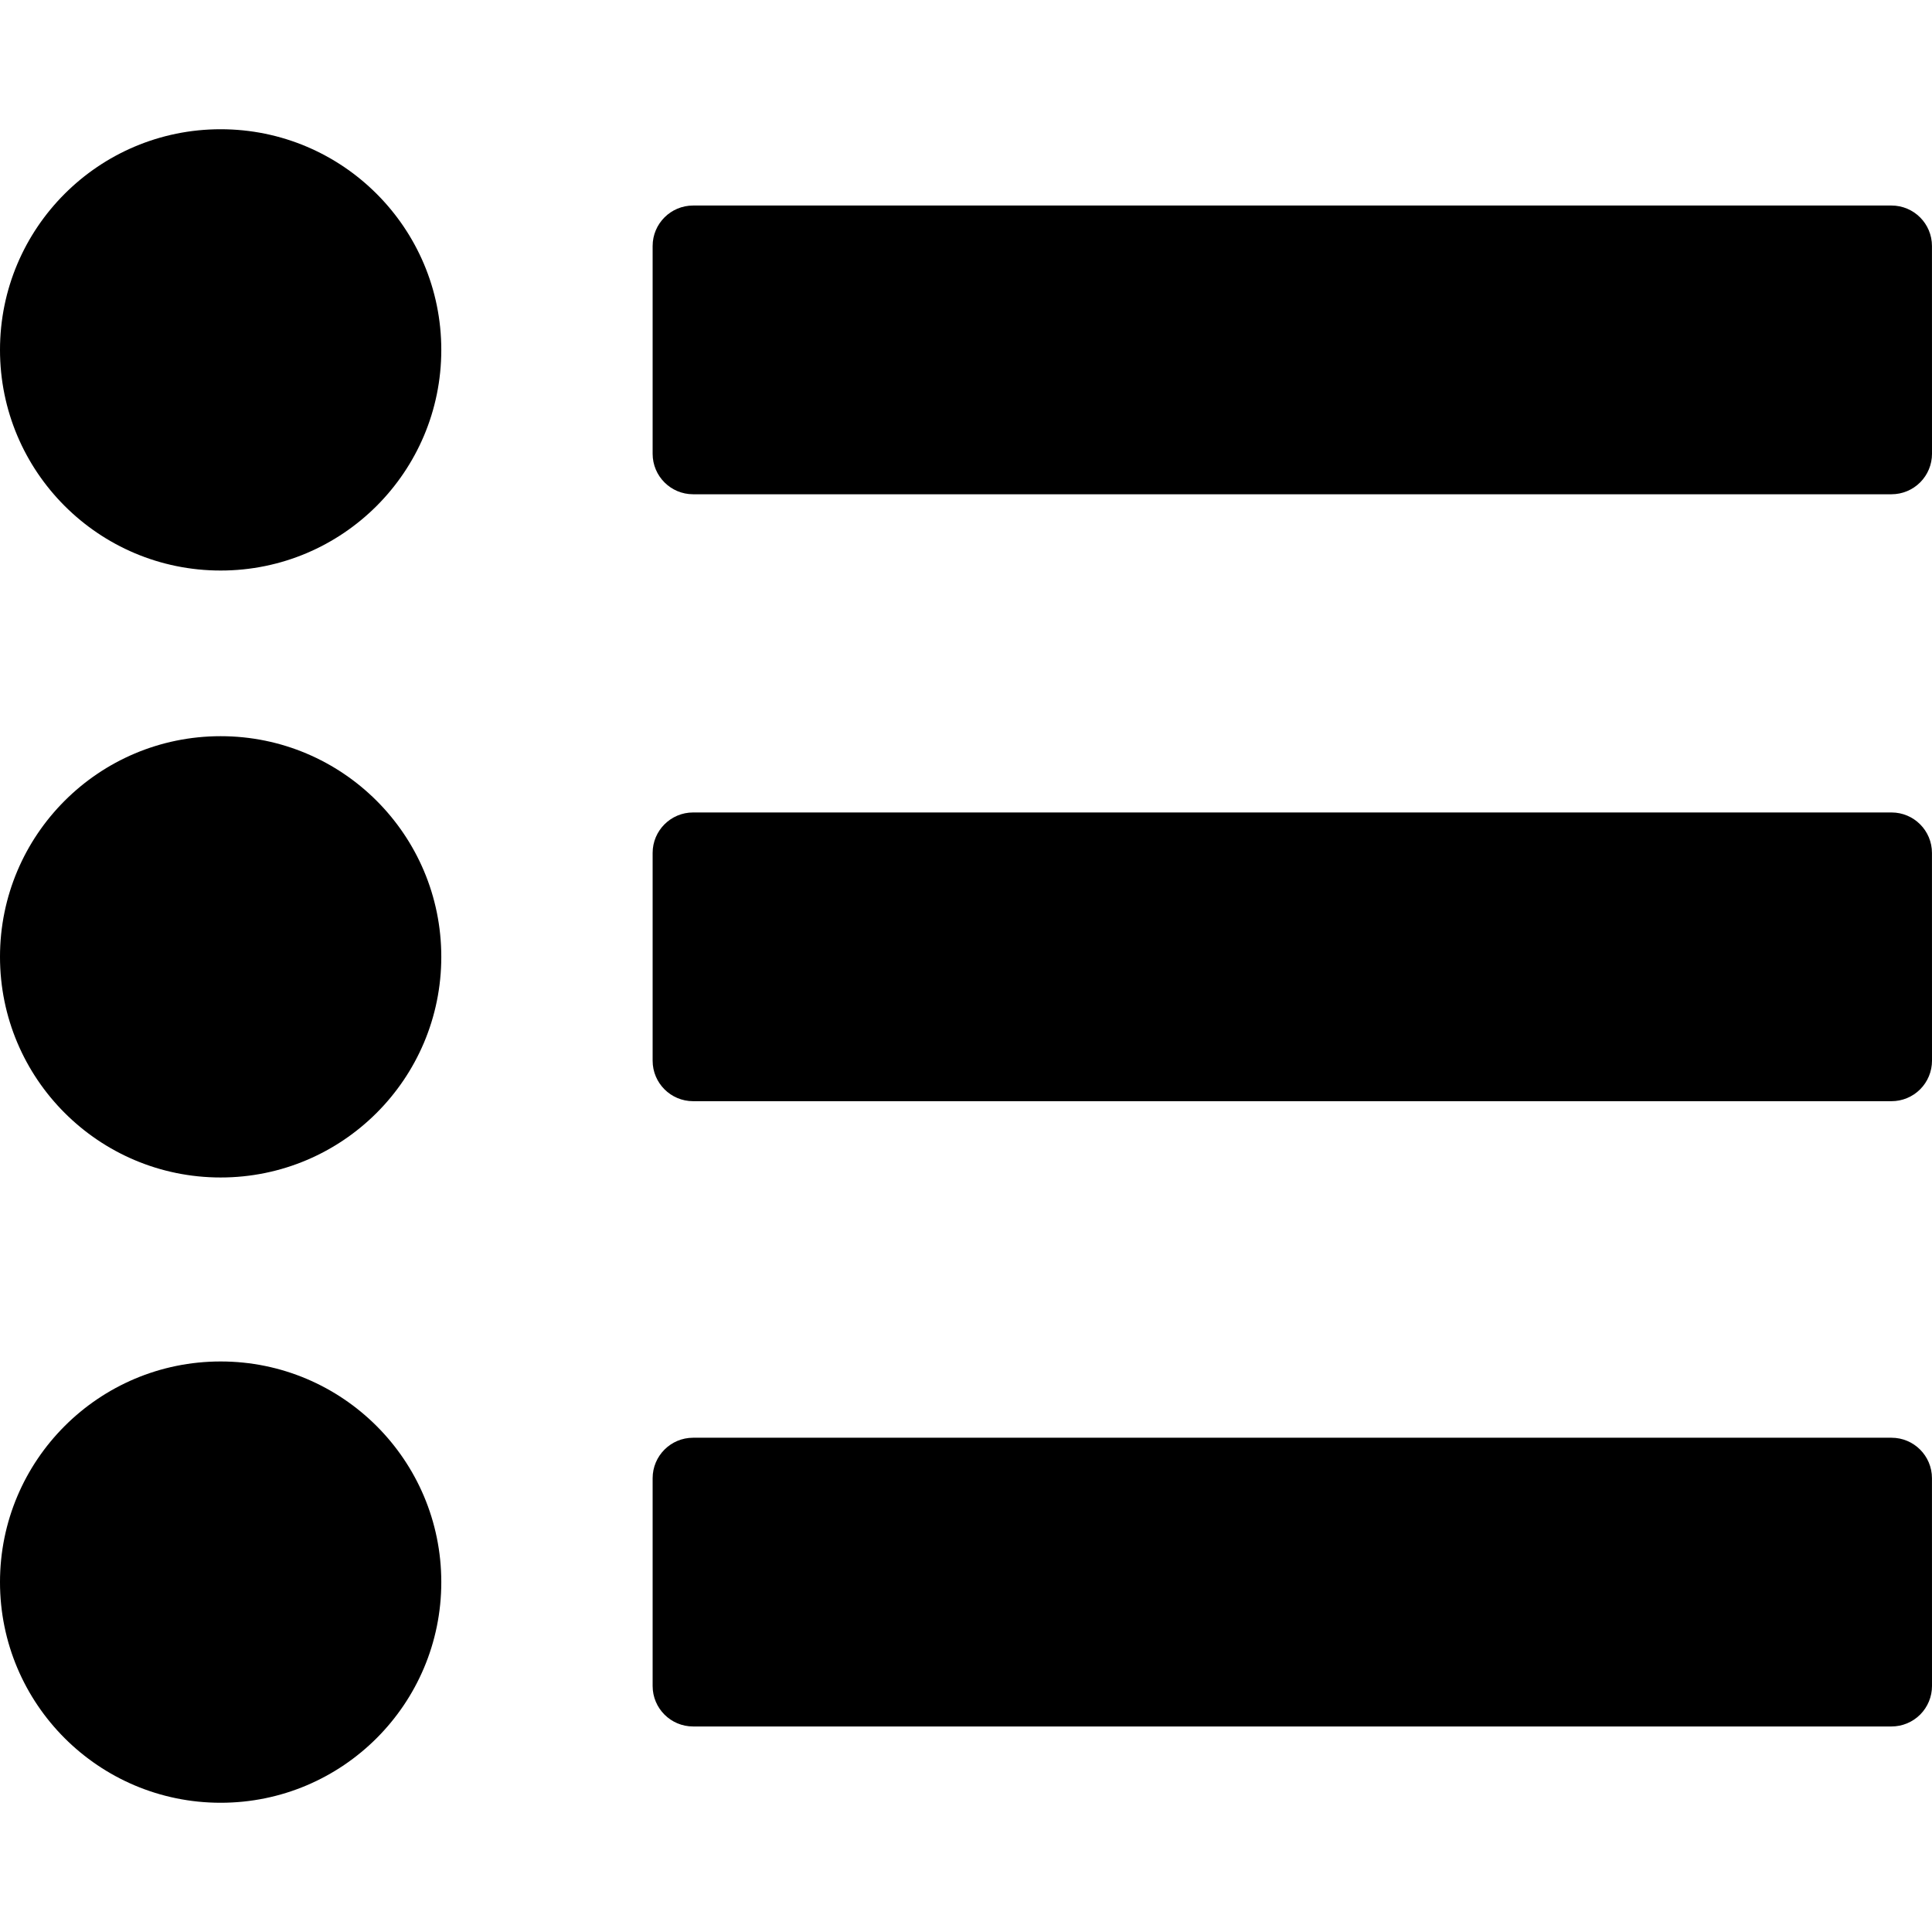 <?xml version="1.0" encoding="iso-8859-1"?>
<!-- Generator: Adobe Illustrator 16.0.0, SVG Export Plug-In . SVG Version: 6.00 Build 0)  -->
<!DOCTYPE svg PUBLIC "-//W3C//DTD SVG 1.1//EN" "http://www.w3.org/Graphics/SVG/1.1/DTD/svg11.dtd">
<svg version="1.1" id="Capa_1" xmlns="http://www.w3.org/2000/svg" xmlns:xlink="http://www.w3.org/1999/xlink" x="0px" y="0px"
	 width="95.494px" height="95.494px" viewBox="0 0 95.494 95.494" style="enable-background:new 0 0 95.494 95.494;"
	 xml:space="preserve">
<g>
	<g>
		<circle cx="10.906" cy="17.294" r="10.906"/>
		<circle cx="10.906" cy="47.294" r="10.906"/>
		<circle cx="10.906" cy="78.2" r="10.906"/>
		<g>
			<path d="M34.258,24.43h59.236c0.529,0,1.039-0.211,1.414-0.586s0.586-0.884,0.586-1.414l-0.002-10.271c0-1.104-0.896-2-2-2
				H34.258c-1.104,0-2,0.896-2,2V22.43C32.258,23.534,33.153,24.43,34.258,24.43z"/>
			<path d="M93.492,40.158H34.258c-1.104,0-2,0.896-2,2v10.271c0,1.104,0.896,2,2,2h59.236c0.529,0,1.039-0.211,1.414-0.586
				s0.586-0.885,0.586-1.414l-0.002-10.271C95.492,41.054,94.598,40.158,93.492,40.158z"/>
			<path d="M93.492,71.064H34.258c-1.104,0-2,0.896-2,2v10.271c0,1.104,0.896,2,2,2h59.236c0.529,0,1.039-0.211,1.414-0.586
				s0.586-0.885,0.586-1.414l-0.002-10.271C95.492,71.96,94.598,71.064,93.492,71.064z"/>
		</g>
	</g>
</g>
<g>
</g>
<g>
</g>
<g>
</g>
<g>
</g>
<g>
</g>
<g>
</g>
<g>
</g>
<g>
</g>
<g>
</g>
<g>
</g>
<g>
</g>
<g>
</g>
<g>
</g>
<g>
</g>
<g>
</g>
</svg>
